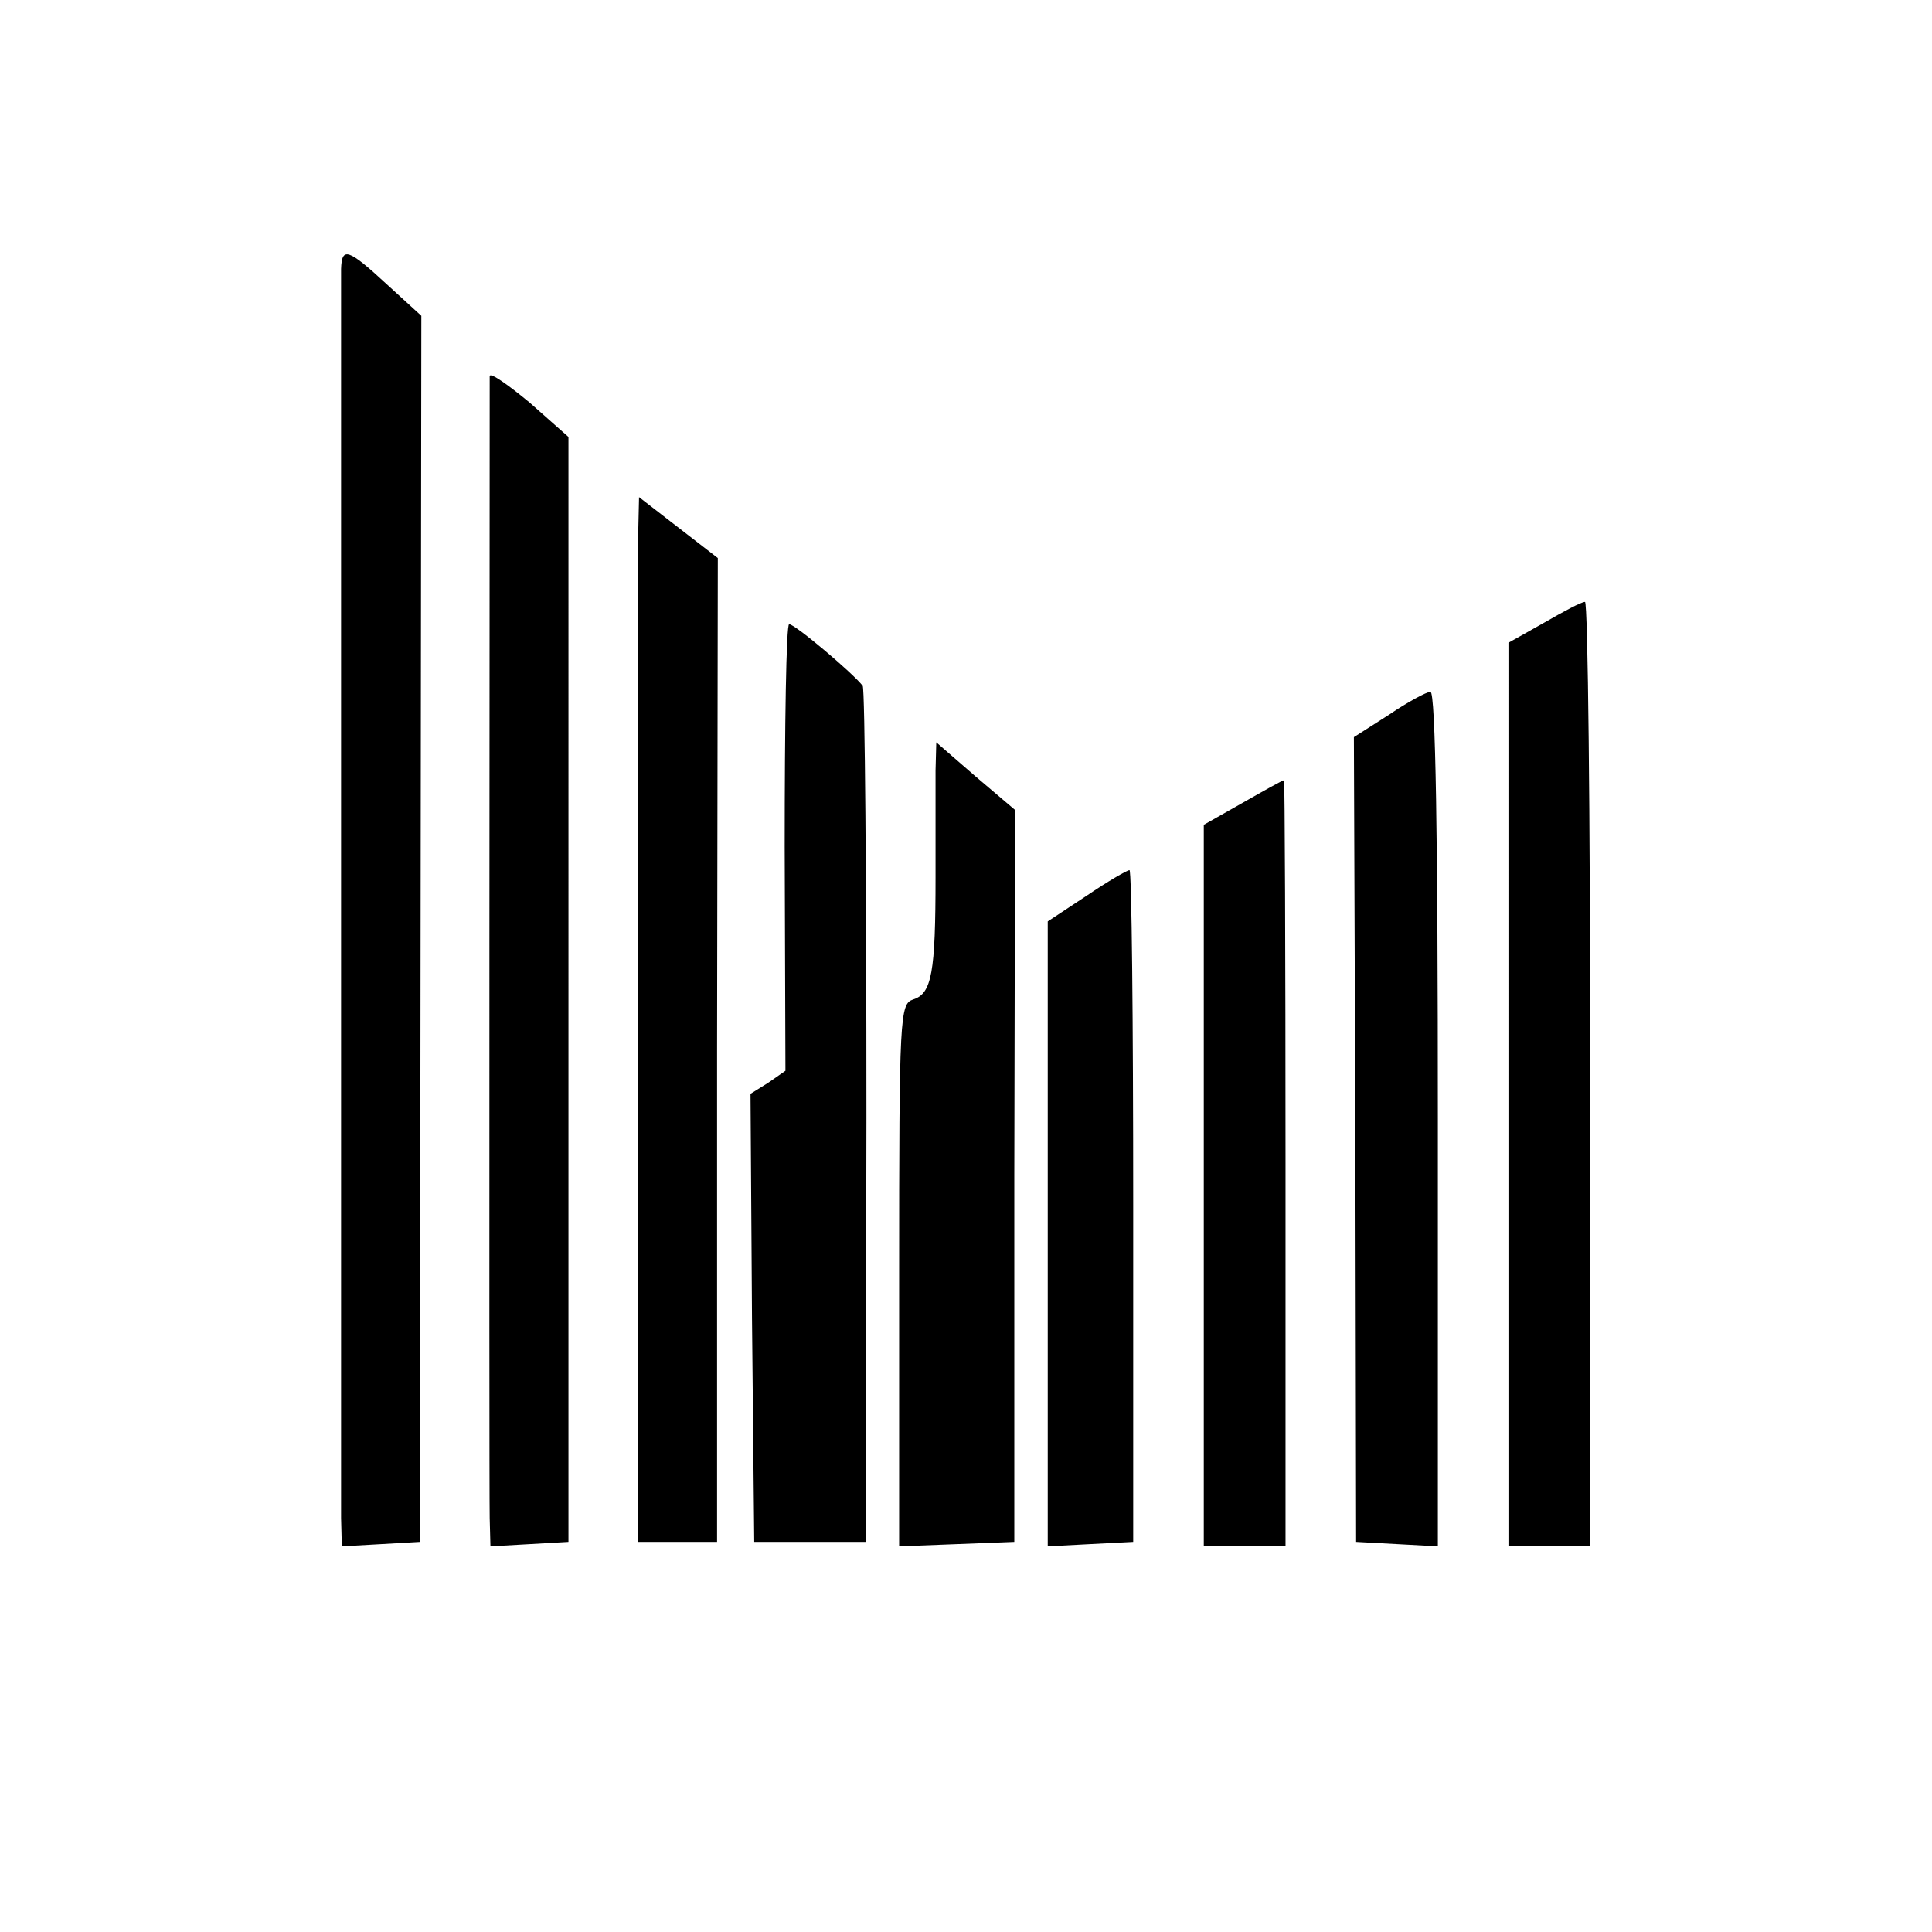 <svg version="1" xmlns="http://www.w3.org/2000/svg" width="346.667" height="346.667" viewBox="0 0 260 260"><path d="M45.9 36.2v168.1l.1 3.8 5.3-.3 5.2-.3.1-82.5.1-82.5-4.6-4.2c-5.3-4.9-6.1-5.1-6.2-2.1zM65.9 50.6c0 1.3-.1 149.2 0 153.7l.1 3.8 5.3-.3 5.2-.3V58.8l-5.2-4.6c-2.9-2.4-5.3-4.1-5.4-3.6zM85.9 71.2c0 2.4-.1 34-.1 70.3v66h10.7v-66.2l.1-66.2-5.3-4.1-5.3-4.1-.1 4.3zM207.8 83.8l-4.8 2.7V208h11v-63.5c0-34.9-.3-63.5-.7-63.5-.5 0-2.9 1.3-5.5 2.8zM105.6 114.1l.1 30-2.3 1.6-2.4 1.5.2 30.2.3 30.1h15l.1-57.2c0-31.5-.2-57.6-.5-58-1.2-1.6-9.1-8.3-9.9-8.3-.4 0-.6 13.5-.6 30.1zM186.9 96.2l-4.7 3 .2 54.1.1 54.2 5.5.3 5.5.3v-57.6c0-37.7-.3-57.5-1-57.4-.5 0-3.1 1.4-5.6 3.1zM125.9 103.7V118c0 12.9-.5 15.7-3 16.5-1.8.6-1.9 2-1.9 37.1v36.5l7.8-.3 7.7-.3v-49.2l.1-49.3-5.3-4.5-5.3-4.6-.1 3.8zM167.3 108l-5.3 3v97h11v-51.5c0-28.3-.1-51.5-.2-51.5-.2 0-2.7 1.4-5.5 3zM146.3 120.5L141 124v84.1l5.7-.3 5.8-.3v-45.3c0-24.8-.2-45.2-.5-45.1-.3 0-2.9 1.5-5.7 3.4z"/></svg>